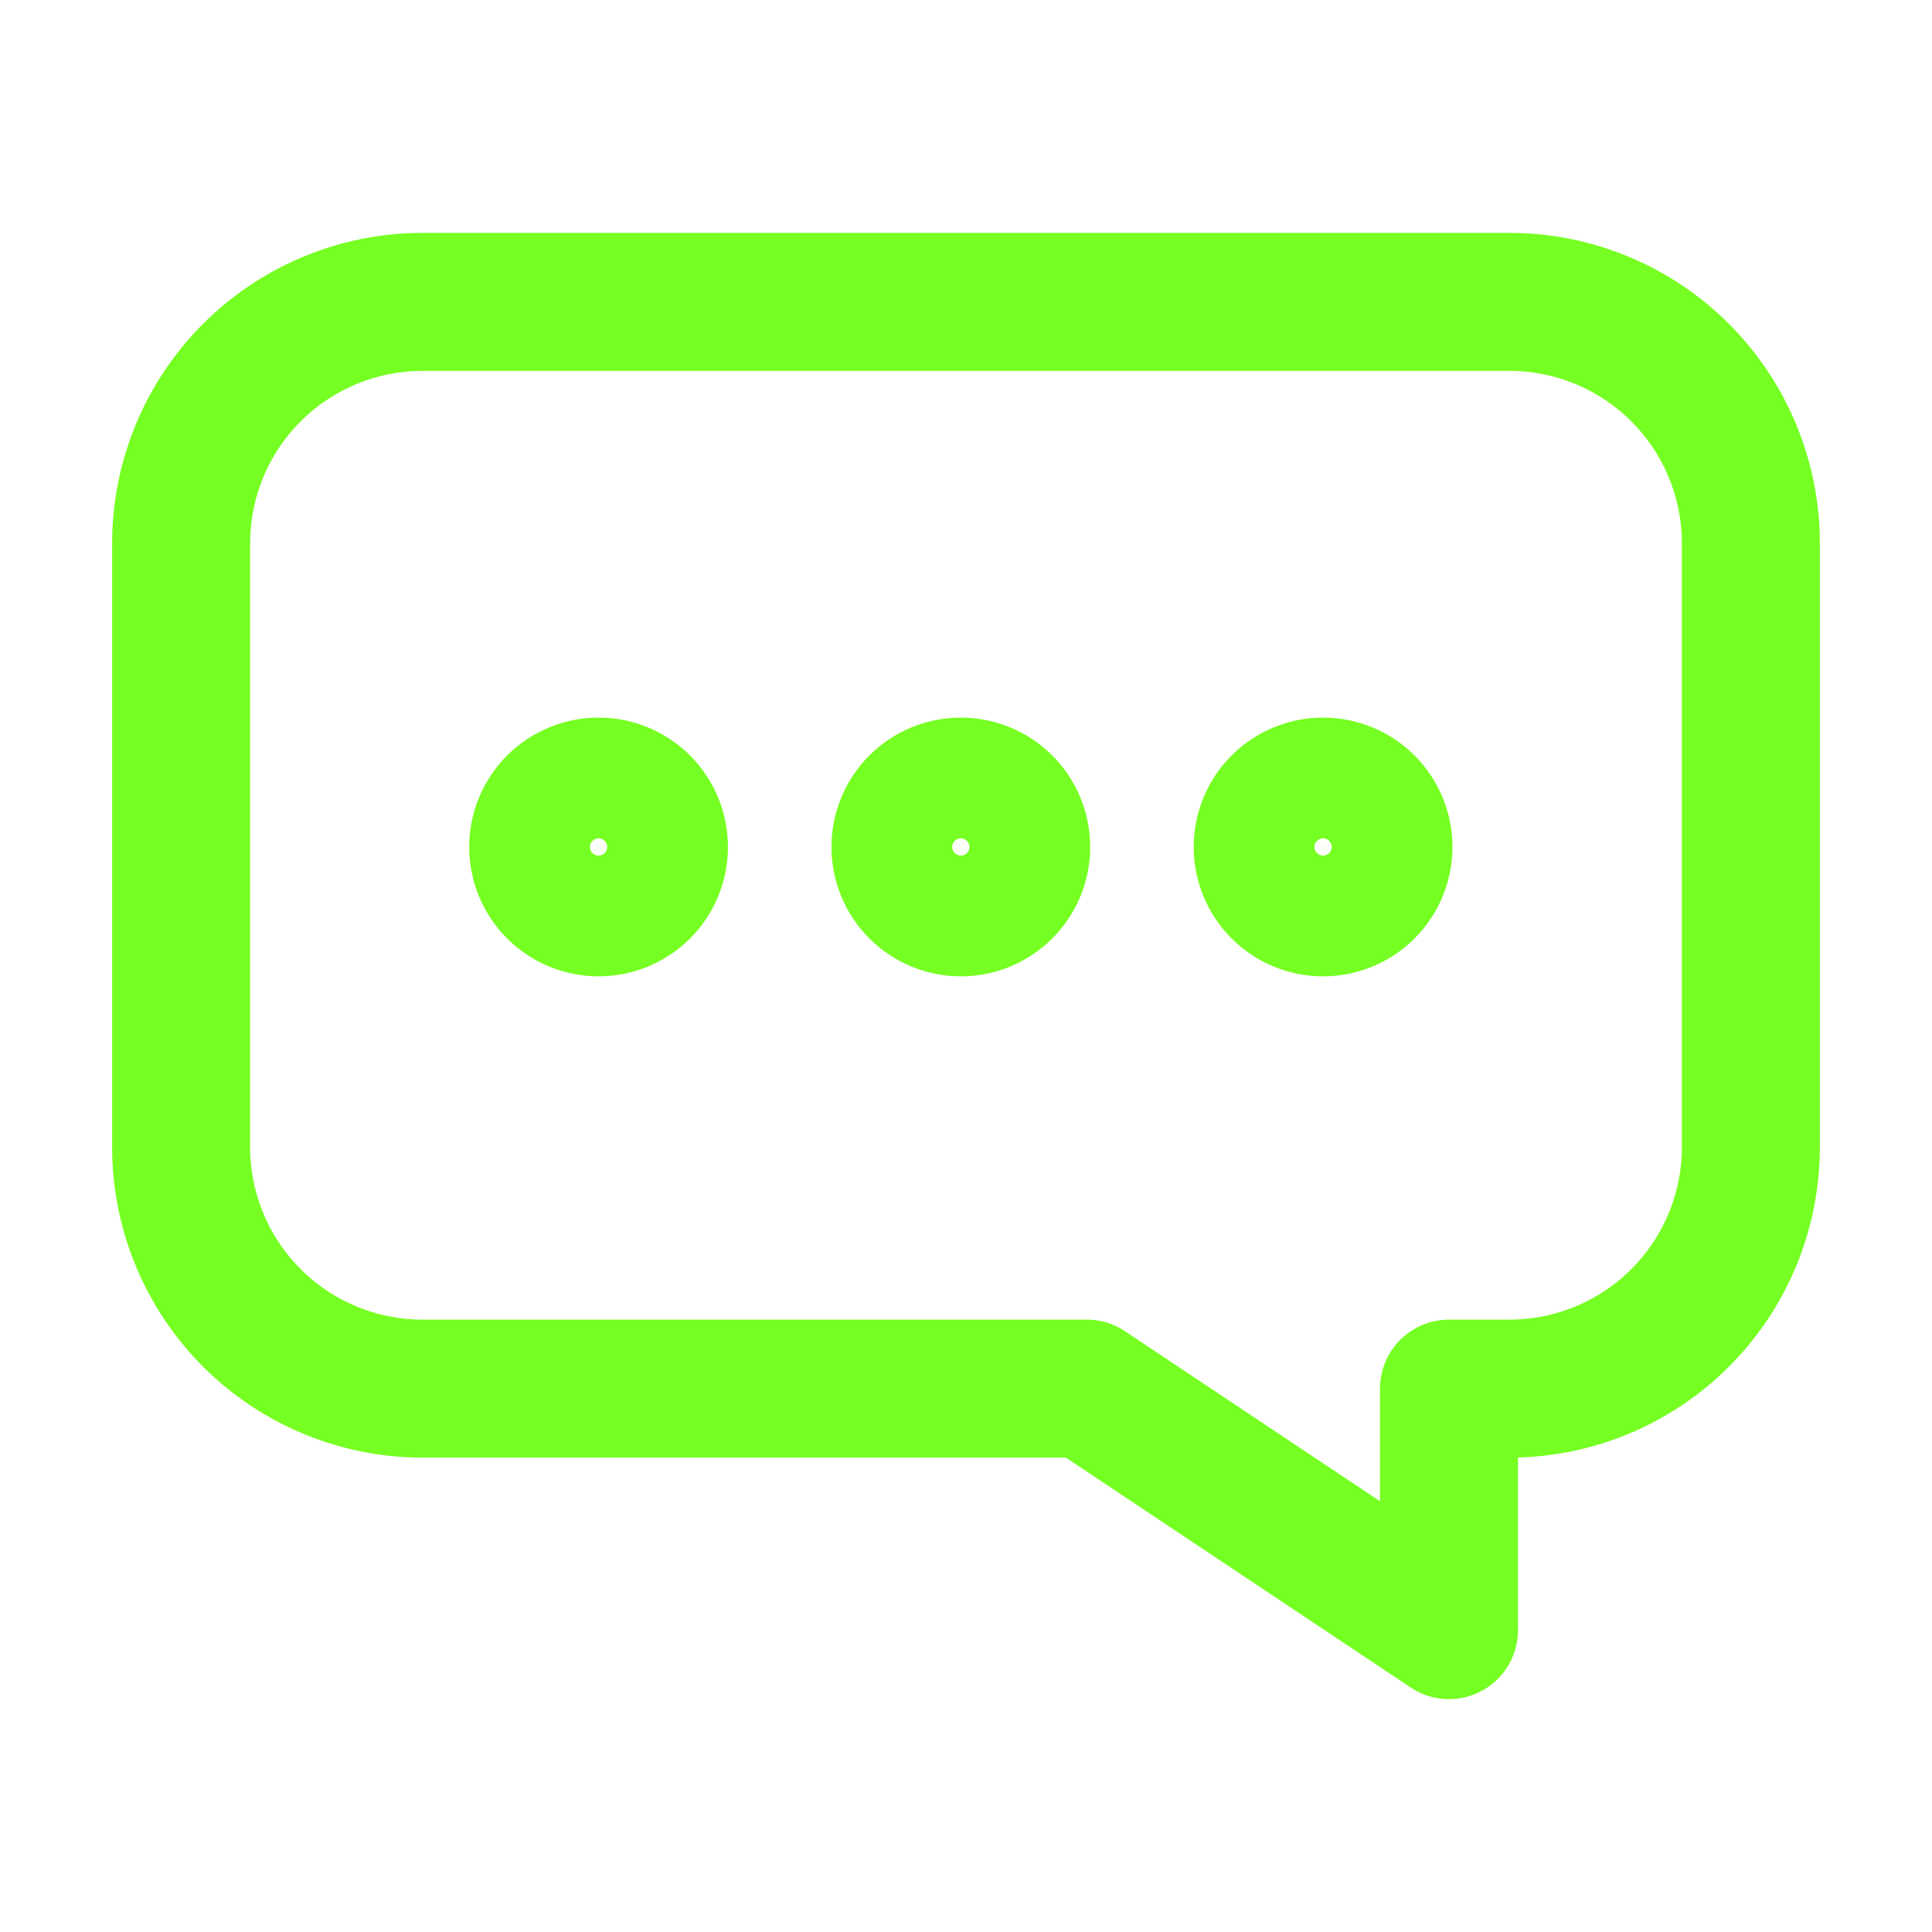 <svg width="140" height="140" viewBox="0 0 140 140" fill="none" xmlns="http://www.w3.org/2000/svg">
<path d="M109.375 21.875H30.625C25.984 21.875 21.532 23.719 18.251 27.001C14.969 30.282 13.125 34.734 13.125 39.375V83.125C13.125 87.766 14.969 92.218 18.251 95.499C21.532 98.781 25.984 100.625 30.625 100.625H78.75L105 118.125V100.625H109.375C114.016 100.625 118.467 98.781 121.749 95.499C125.031 92.218 126.875 87.766 126.875 83.125V39.375C126.875 34.734 125.031 30.282 121.749 27.001C118.467 23.719 114.016 21.875 109.375 21.875Z" stroke="#76FF22" stroke-width="10" stroke-linecap="round" stroke-linejoin="round"/>
<path d="M47.75 61.375C47.75 62.535 47.289 63.648 46.469 64.469C45.648 65.289 44.535 65.75 43.375 65.75C42.215 65.75 41.102 65.289 40.281 64.469C39.461 63.648 39 62.535 39 61.375C39 60.215 39.461 59.102 40.281 58.281C41.102 57.461 42.215 57 43.375 57C44.535 57 45.648 57.461 46.469 58.281C47.289 59.102 47.75 60.215 47.75 61.375ZM74 61.375C74 62.535 73.539 63.648 72.719 64.469C71.898 65.289 70.785 65.75 69.625 65.75C68.465 65.75 67.352 65.289 66.531 64.469C65.711 63.648 65.25 62.535 65.25 61.375C65.25 60.215 65.711 59.102 66.531 58.281C67.352 57.461 68.465 57 69.625 57C70.785 57 71.898 57.461 72.719 58.281C73.539 59.102 74 60.215 74 61.375ZM100.25 61.375C100.25 62.535 99.789 63.648 98.969 64.469C98.148 65.289 97.035 65.75 95.875 65.75C94.715 65.75 93.602 65.289 92.781 64.469C91.961 63.648 91.5 62.535 91.5 61.375C91.5 60.215 91.961 59.102 92.781 58.281C93.602 57.461 94.715 57 95.875 57C97.035 57 98.148 57.461 98.969 58.281C99.789 59.102 100.25 60.215 100.25 61.375Z" stroke="#76FF22" stroke-width="10" stroke-linecap="round" stroke-linejoin="round"/>
</svg>
